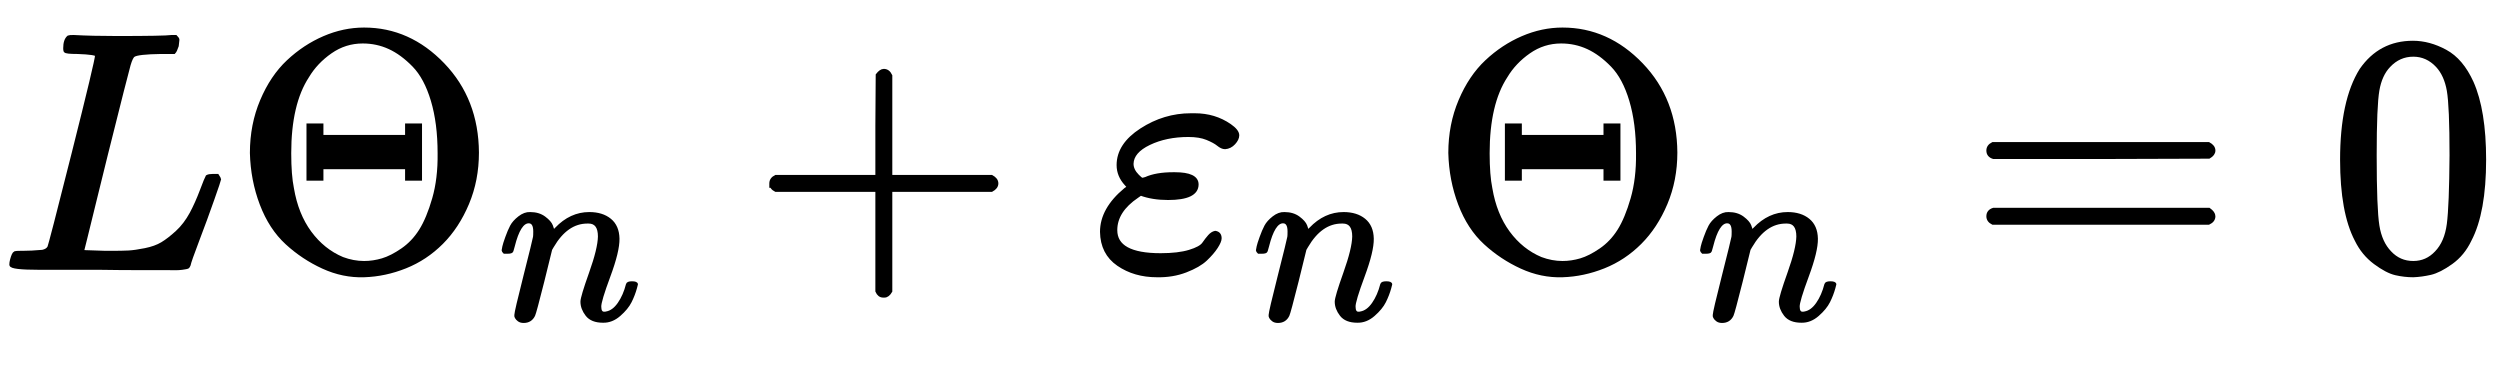 <?xml version="1.0" standalone="no"?>
<!DOCTYPE svg PUBLIC "-//W3C//DTD SVG 1.1//EN" "http://www.w3.org/Graphics/SVG/1.1/DTD/svg11.dtd">
<svg xmlns:xlink="http://www.w3.org/1999/xlink" width="17.135ex" height="2.509ex" style="vertical-align: -0.671ex;" viewBox="0 -791.3 7377.4 1080.4" xmlns="http://www.w3.org/2000/svg">
<defs>
<path stroke-width="10" id="E1-MJMATHI-4C" d="M228 637Q194 637 192 641Q191 643 191 649Q191 673 202 682Q204 683 217 683Q271 680 344 680Q485 680 506 683H518Q524 677 524 674T522 656Q517 641 513 637H475Q406 636 394 628Q387 624 380 600T313 336Q297 271 279 198T252 88L243 52Q243 48 252 48T311 46H328Q360 46 379 47T428 54T478 72T522 106T564 161Q580 191 594 228T611 270Q616 273 628 273H641Q647 264 647 262T627 203T583 83T557 9Q555 4 553 3T537 0T494 -1Q483 -1 418 -1T294 0H116Q32 0 32 10Q32 17 34 24Q39 43 44 45Q48 46 59 46H65Q92 46 125 49Q139 52 144 61Q147 65 216 339T285 628Q285 635 228 637Z"></path>
<path stroke-width="10" id="E1-MJMAIN-398" d="M56 340Q56 423 86 494T164 610T270 680T388 705Q521 705 621 601T722 341Q722 260 693 191T617 75T510 4T388 -22T267 3T160 74T85 189T56 340ZM610 339Q610 428 590 495T535 598T463 651T384 668Q332 668 289 638T221 566Q168 485 168 339Q168 274 176 235Q189 158 228 105T324 28Q356 16 388 16Q415 16 442 24T501 54T555 111T594 205T610 339ZM223 263V422H263V388H514V422H554V263H514V297H263V263H223Z"></path>
<path stroke-width="10" id="E1-MJMATHI-6E" d="M21 287Q22 293 24 303T36 341T56 388T89 425T135 442Q171 442 195 424T225 390T231 369Q231 367 232 367L243 378Q304 442 382 442Q436 442 469 415T503 336T465 179T427 52Q427 26 444 26Q450 26 453 27Q482 32 505 65T540 145Q542 153 560 153Q580 153 580 145Q580 144 576 130Q568 101 554 73T508 17T439 -10Q392 -10 371 17T350 73Q350 92 386 193T423 345Q423 404 379 404H374Q288 404 229 303L222 291L189 157Q156 26 151 16Q138 -11 108 -11Q95 -11 87 -5T76 7T74 17Q74 30 112 180T152 343Q153 348 153 366Q153 405 129 405Q91 405 66 305Q60 285 60 284Q58 278 41 278H27Q21 284 21 287Z"></path>
<path stroke-width="10" id="E1-MJMAIN-2B" d="M56 237T56 250T70 270H369V420L370 570Q380 583 389 583Q402 583 409 568V270H707Q722 262 722 250T707 230H409V-68Q401 -82 391 -82H389H387Q375 -82 369 -68V230H70Q56 237 56 250Z"></path>
<path stroke-width="10" id="E1-MJMATHI-3B5" d="M190 -22Q124 -22 76 11T27 107Q27 174 97 232L107 239L99 248Q76 273 76 304Q76 364 144 408T290 452H302Q360 452 405 421Q428 405 428 392Q428 381 417 369T391 356Q382 356 371 365T338 383T283 392Q217 392 167 368T116 308Q116 289 133 272Q142 263 145 262T157 264Q188 278 238 278H243Q308 278 308 247Q308 206 223 206Q177 206 142 219L132 212Q68 169 68 112Q68 39 201 39Q253 39 286 49T328 72T345 94T362 105Q376 103 376 88Q376 79 365 62T334 26T275 -8T190 -22Z"></path>
<path stroke-width="10" id="E1-MJMAIN-3D" d="M56 347Q56 360 70 367H707Q722 359 722 347Q722 336 708 328L390 327H72Q56 332 56 347ZM56 153Q56 168 72 173H708Q722 163 722 153Q722 140 707 133H70Q56 140 56 153Z"></path>
<path stroke-width="10" id="E1-MJMAIN-30" d="M96 585Q152 666 249 666Q297 666 345 640T423 548Q460 465 460 320Q460 165 417 83Q397 41 362 16T301 -15T250 -22Q224 -22 198 -16T137 16T82 83Q39 165 39 320Q39 494 96 585ZM321 597Q291 629 250 629Q208 629 178 597Q153 571 145 525T137 333Q137 175 145 125T181 46Q209 16 250 16Q290 16 318 46Q347 76 354 130T362 333Q362 478 354 524T321 597Z"></path>
</defs>
<g stroke="currentColor" fill="currentColor" stroke-width="0" transform="matrix(1 0 0 -1 0 0)">
 <use xlink:href="#E1-MJMATHI-4C" x="0" y="0"></use>
<g transform="translate(686,0)">
 <use xlink:href="#E1-MJMAIN-398" x="0" y="0"></use>
 <use transform="scale(0.707)" xlink:href="#E1-MJMATHI-6E" x="1107" y="-213"></use>
</g>
 <use xlink:href="#E1-MJMAIN-2B" x="2219" y="0"></use>
<g transform="translate(3224,0)">
 <use xlink:href="#E1-MJMATHI-3B5" x="0" y="0"></use>
 <use transform="scale(0.707)" xlink:href="#E1-MJMATHI-6E" x="666" y="-213"></use>
</g>
<g transform="translate(4223,0)">
 <use xlink:href="#E1-MJMAIN-398" x="0" y="0"></use>
 <use transform="scale(0.707)" xlink:href="#E1-MJMATHI-6E" x="1107" y="-213"></use>
</g>
 <use xlink:href="#E1-MJMAIN-3D" x="5811" y="0"></use>
 <use xlink:href="#E1-MJMAIN-30" x="6872" y="0"></use>
</g>
</svg>
